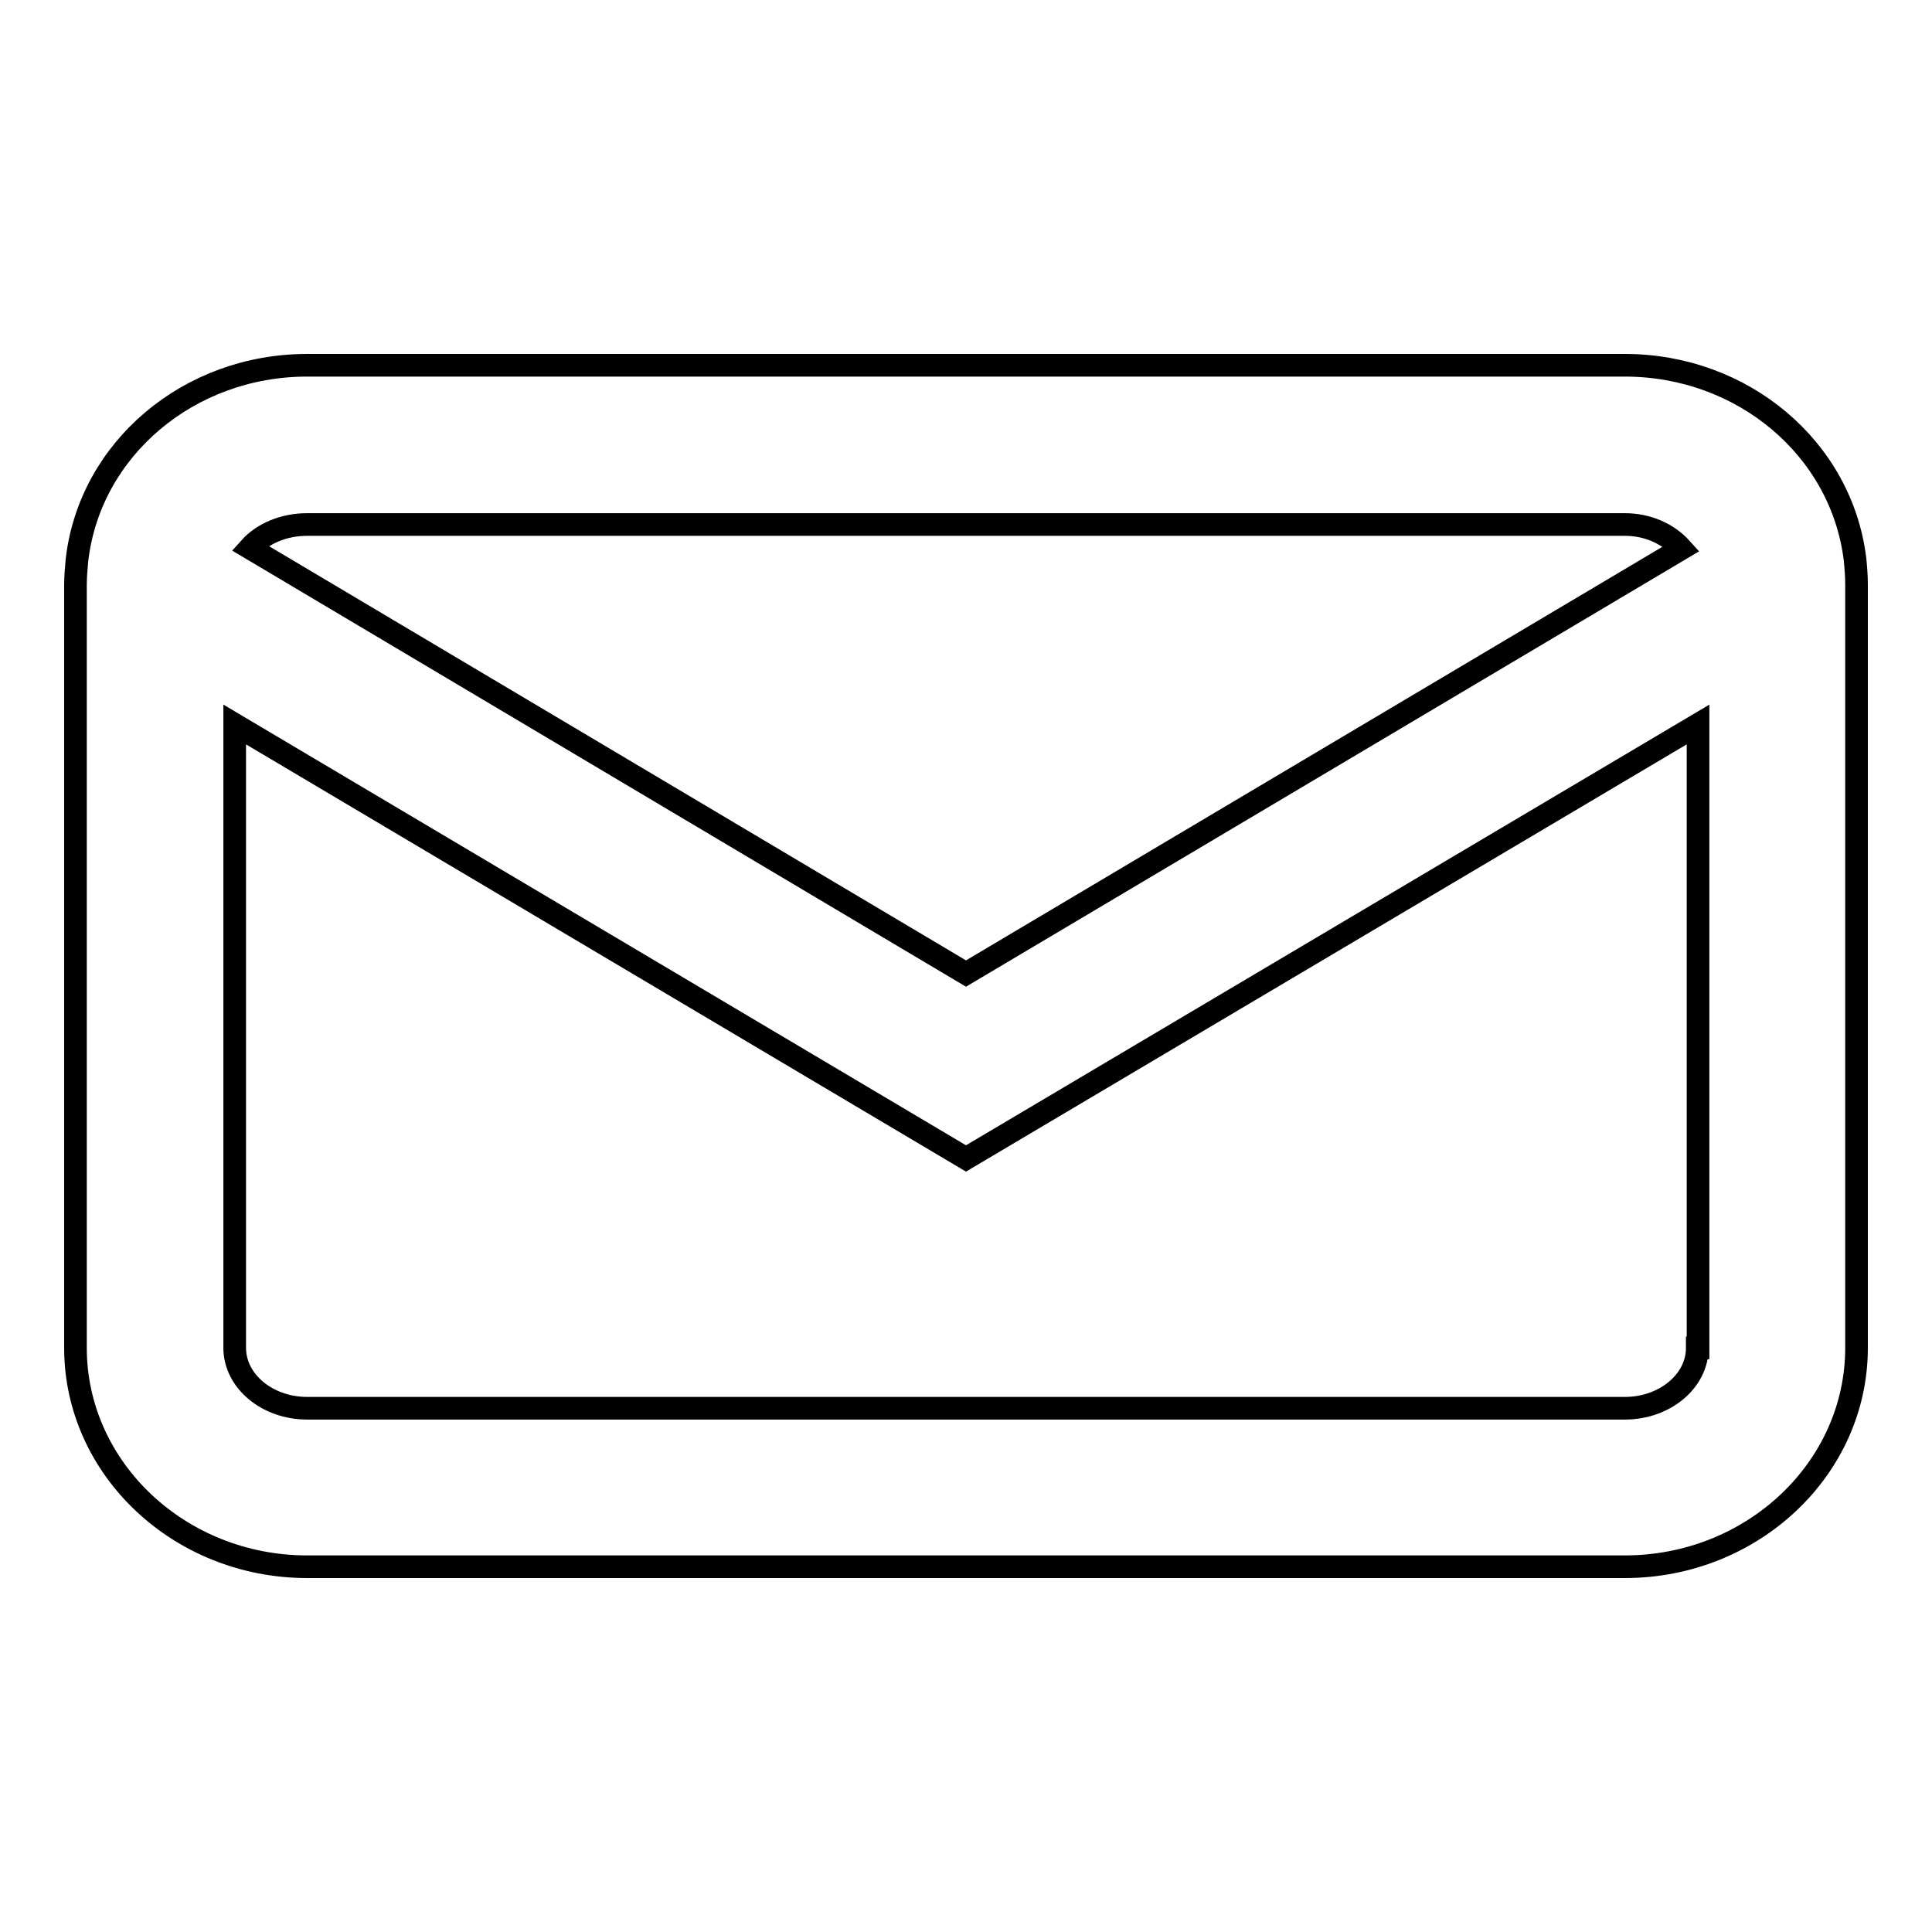 <?xml version="1.0" encoding="utf-8"?>
<!-- Svg Vector Icons : http://www.onlinewebfonts.com/icon -->
<!DOCTYPE svg PUBLIC "-//W3C//DTD SVG 1.1//EN" "http://www.w3.org/Graphics/SVG/1.1/DTD/svg11.dtd">
<svg version="1.1" xmlns="http://www.w3.org/2000/svg" xmlns:xlink="http://www.w3.org/1999/xlink" x="0px" y="0px" viewBox="0 0 256 256" enable-background="new 0 0 256 256" xml:space="preserve">
<g><g><path stroke-width="3" fill-opacity="0" stroke="#000000"  d="M246,77.4c0-1.1-0.1-2.3-0.2-3.3c-1.8-14.7-14.9-25.7-30.5-25.7H40.7c-15.7,0-28.8,11.1-30.5,25.8c-0.1,1.1-0.2,2.2-0.2,3.3v101.1c0,16,13.8,29,30.7,29h174.6c16.9,0,30.7-13,30.7-29V77.4z M40.7,69.5h174.6c3,0,5.7,1.2,7.5,3.2L128,129L33.1,72.6C34.8,70.7,37.6,69.5,40.7,69.5z M224.9,178.6c0,4.4-4.3,8-9.6,8H40.7c-5.3,0-9.6-3.6-9.6-8V96l96.9,57.5l97-57.5V178.6z"/></g></g>
</svg>